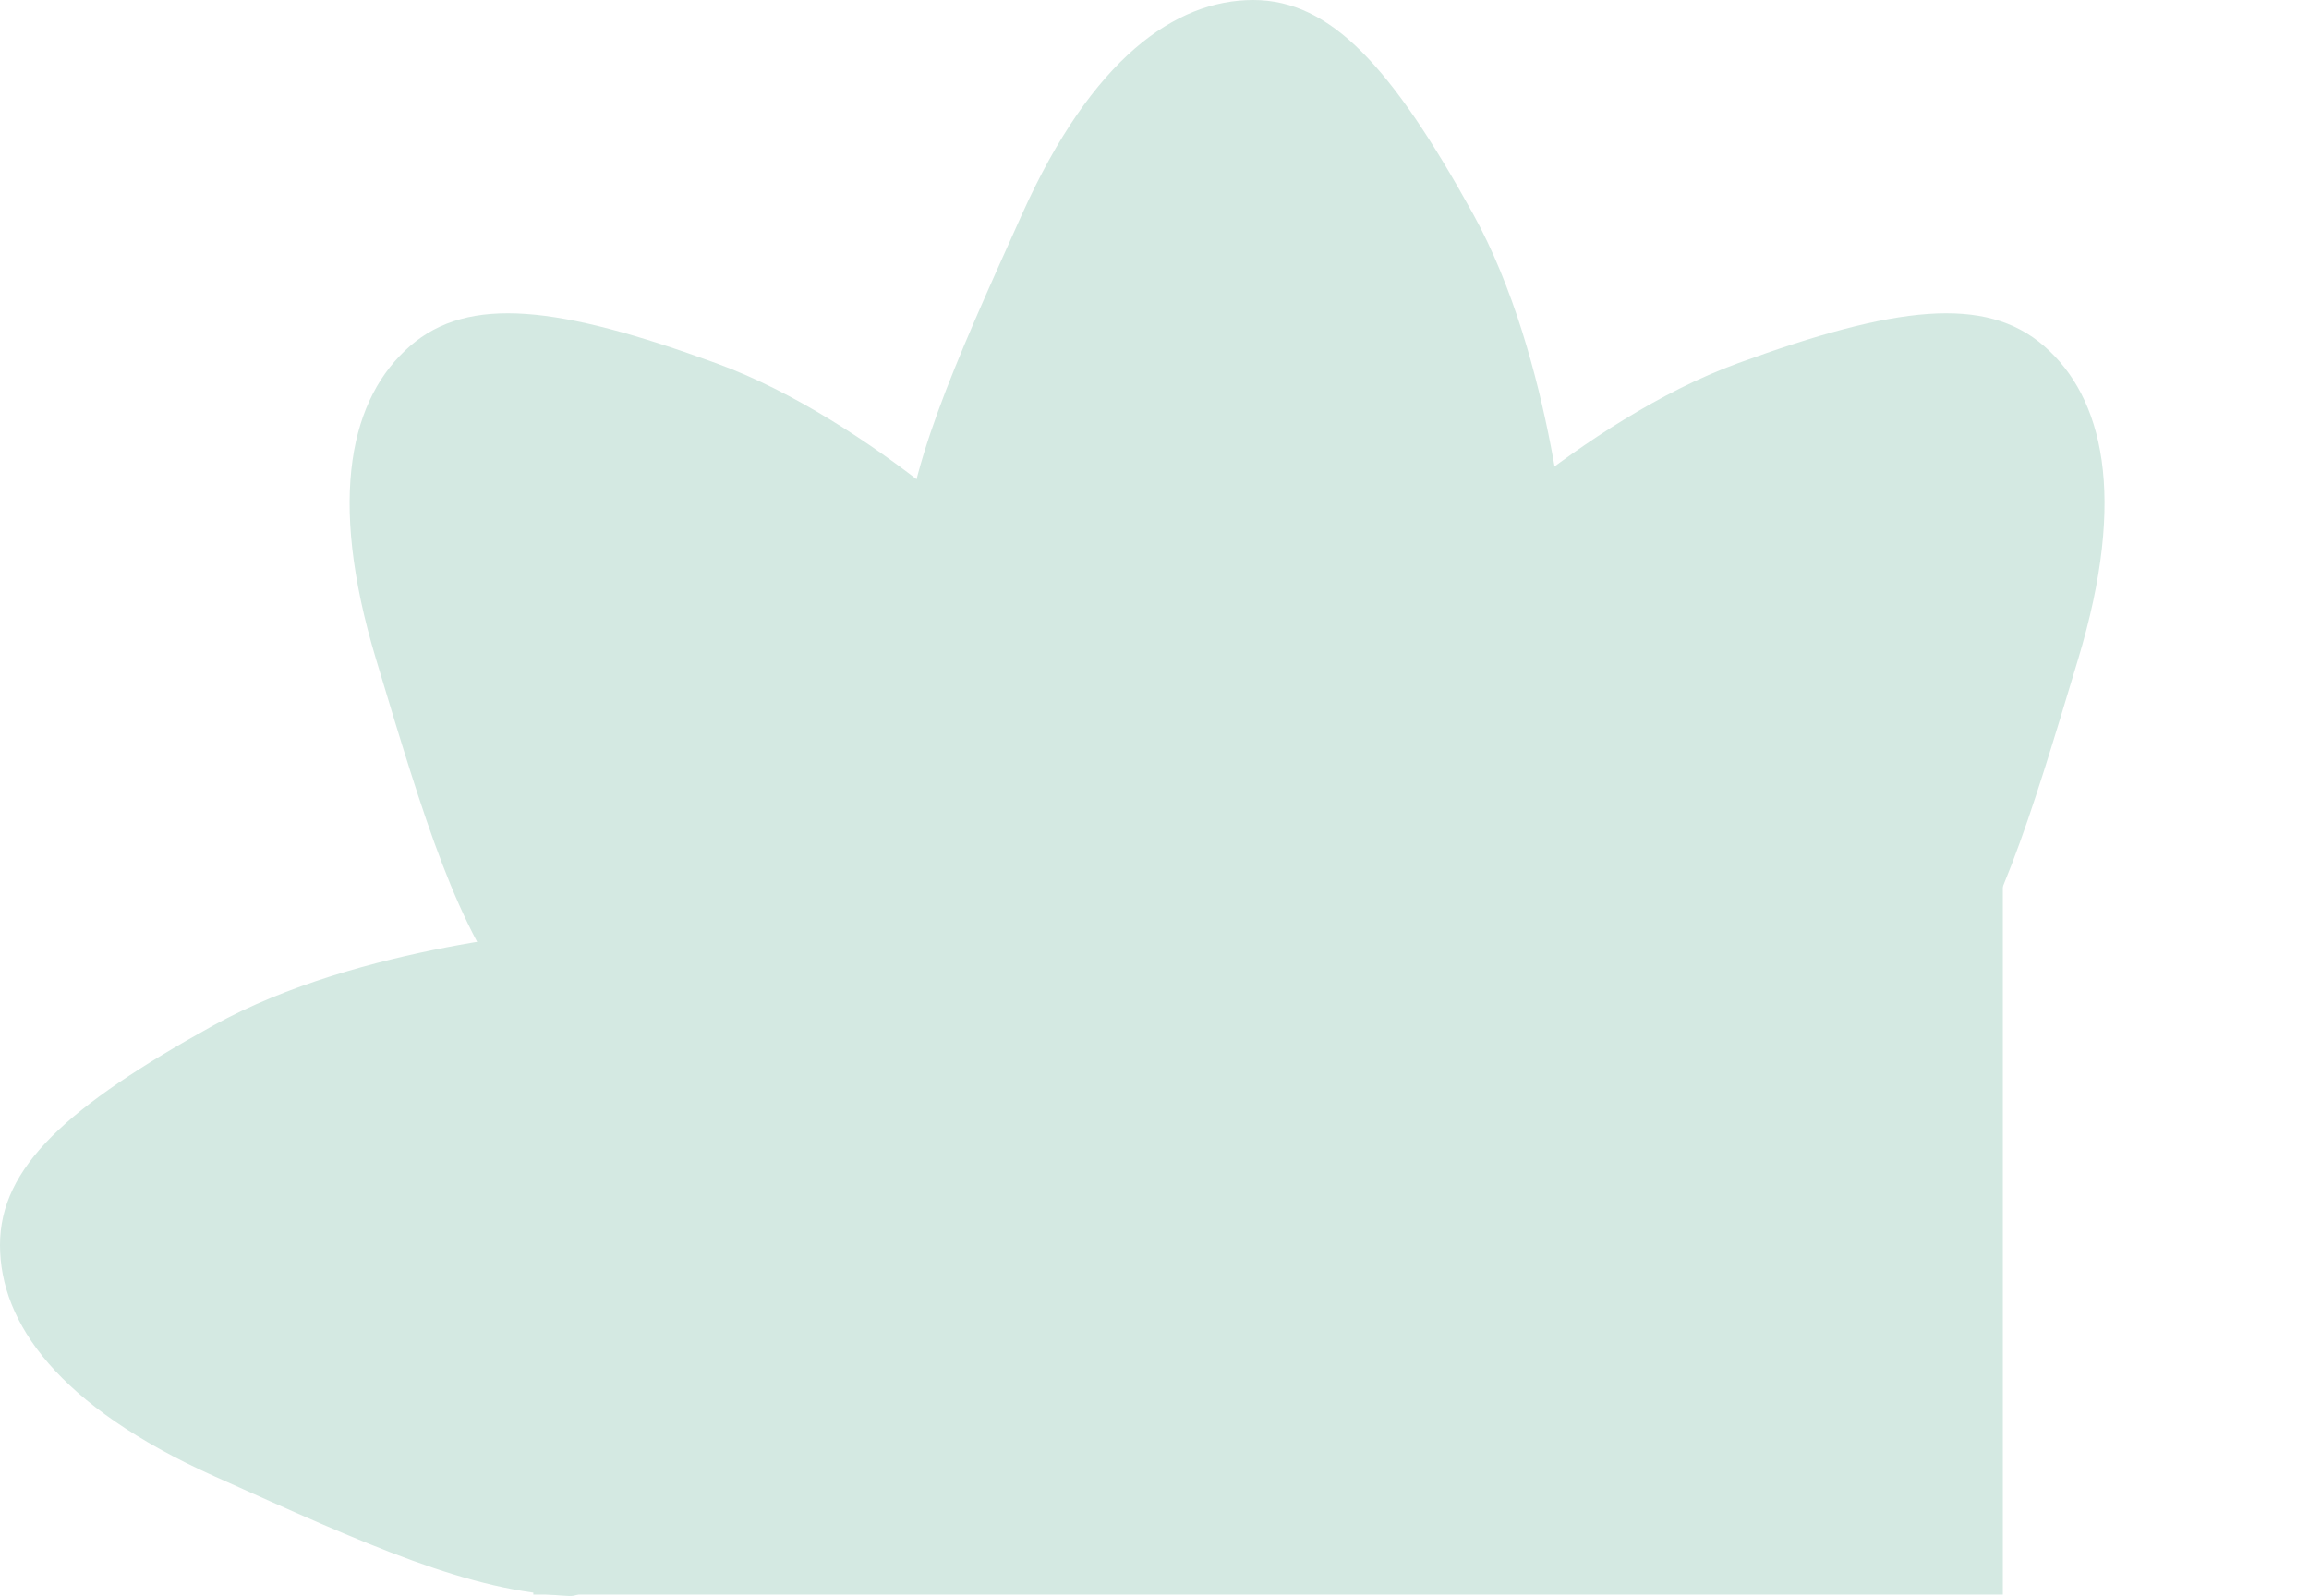 <svg xmlns="http://www.w3.org/2000/svg" width="353.527" height="244.356" viewBox="0 0 353.527 244.356"><defs><style>.a{fill:#d4e9e2;}</style></defs><g transform="translate(13984.497 12774.482)"><g transform="translate(-13984.497 -12774.482)"><path class="a" d="M-12631.746-11856.982s-2.135-31.984-14.54-54.406-21.729-32.729-33.654-32.729-24.65,8.933-35.361,32.729-17.685,39.135-18.371,54.406S-12631.746-11856.982-12631.746-11856.982Z" transform="translate(12871.814 11944.118)"/><path class="a" d="M0,6.787S2.135,38.772,14.54,61.194,36.269,93.923,48.194,93.923s24.65-8.933,35.361-32.729S101.24,22.059,101.927,6.787,0,6.787,0,6.787Z" transform="translate(93.923 142.427) rotate(90)"/><path class="a" d="M0,6.787S2.135,38.772,14.54,61.194,36.27,93.923,48.194,93.923s24.65-8.933,35.361-32.729S101.24,22.059,101.927,6.787,0,6.787,0,6.787Z" transform="translate(160.767 92.252) rotate(139)"/><path class="a" d="M0,87.136S2.136,55.152,14.541,32.73,36.27,0,48.2,0s24.65,8.932,35.361,32.73,17.683,39.135,18.37,54.407S0,87.136,0,87.136Z" transform="translate(276.599 21.366) rotate(41)"/><rect class="a" width="225" height="160" transform="translate(81.652 84.143)"/></g></g></svg>